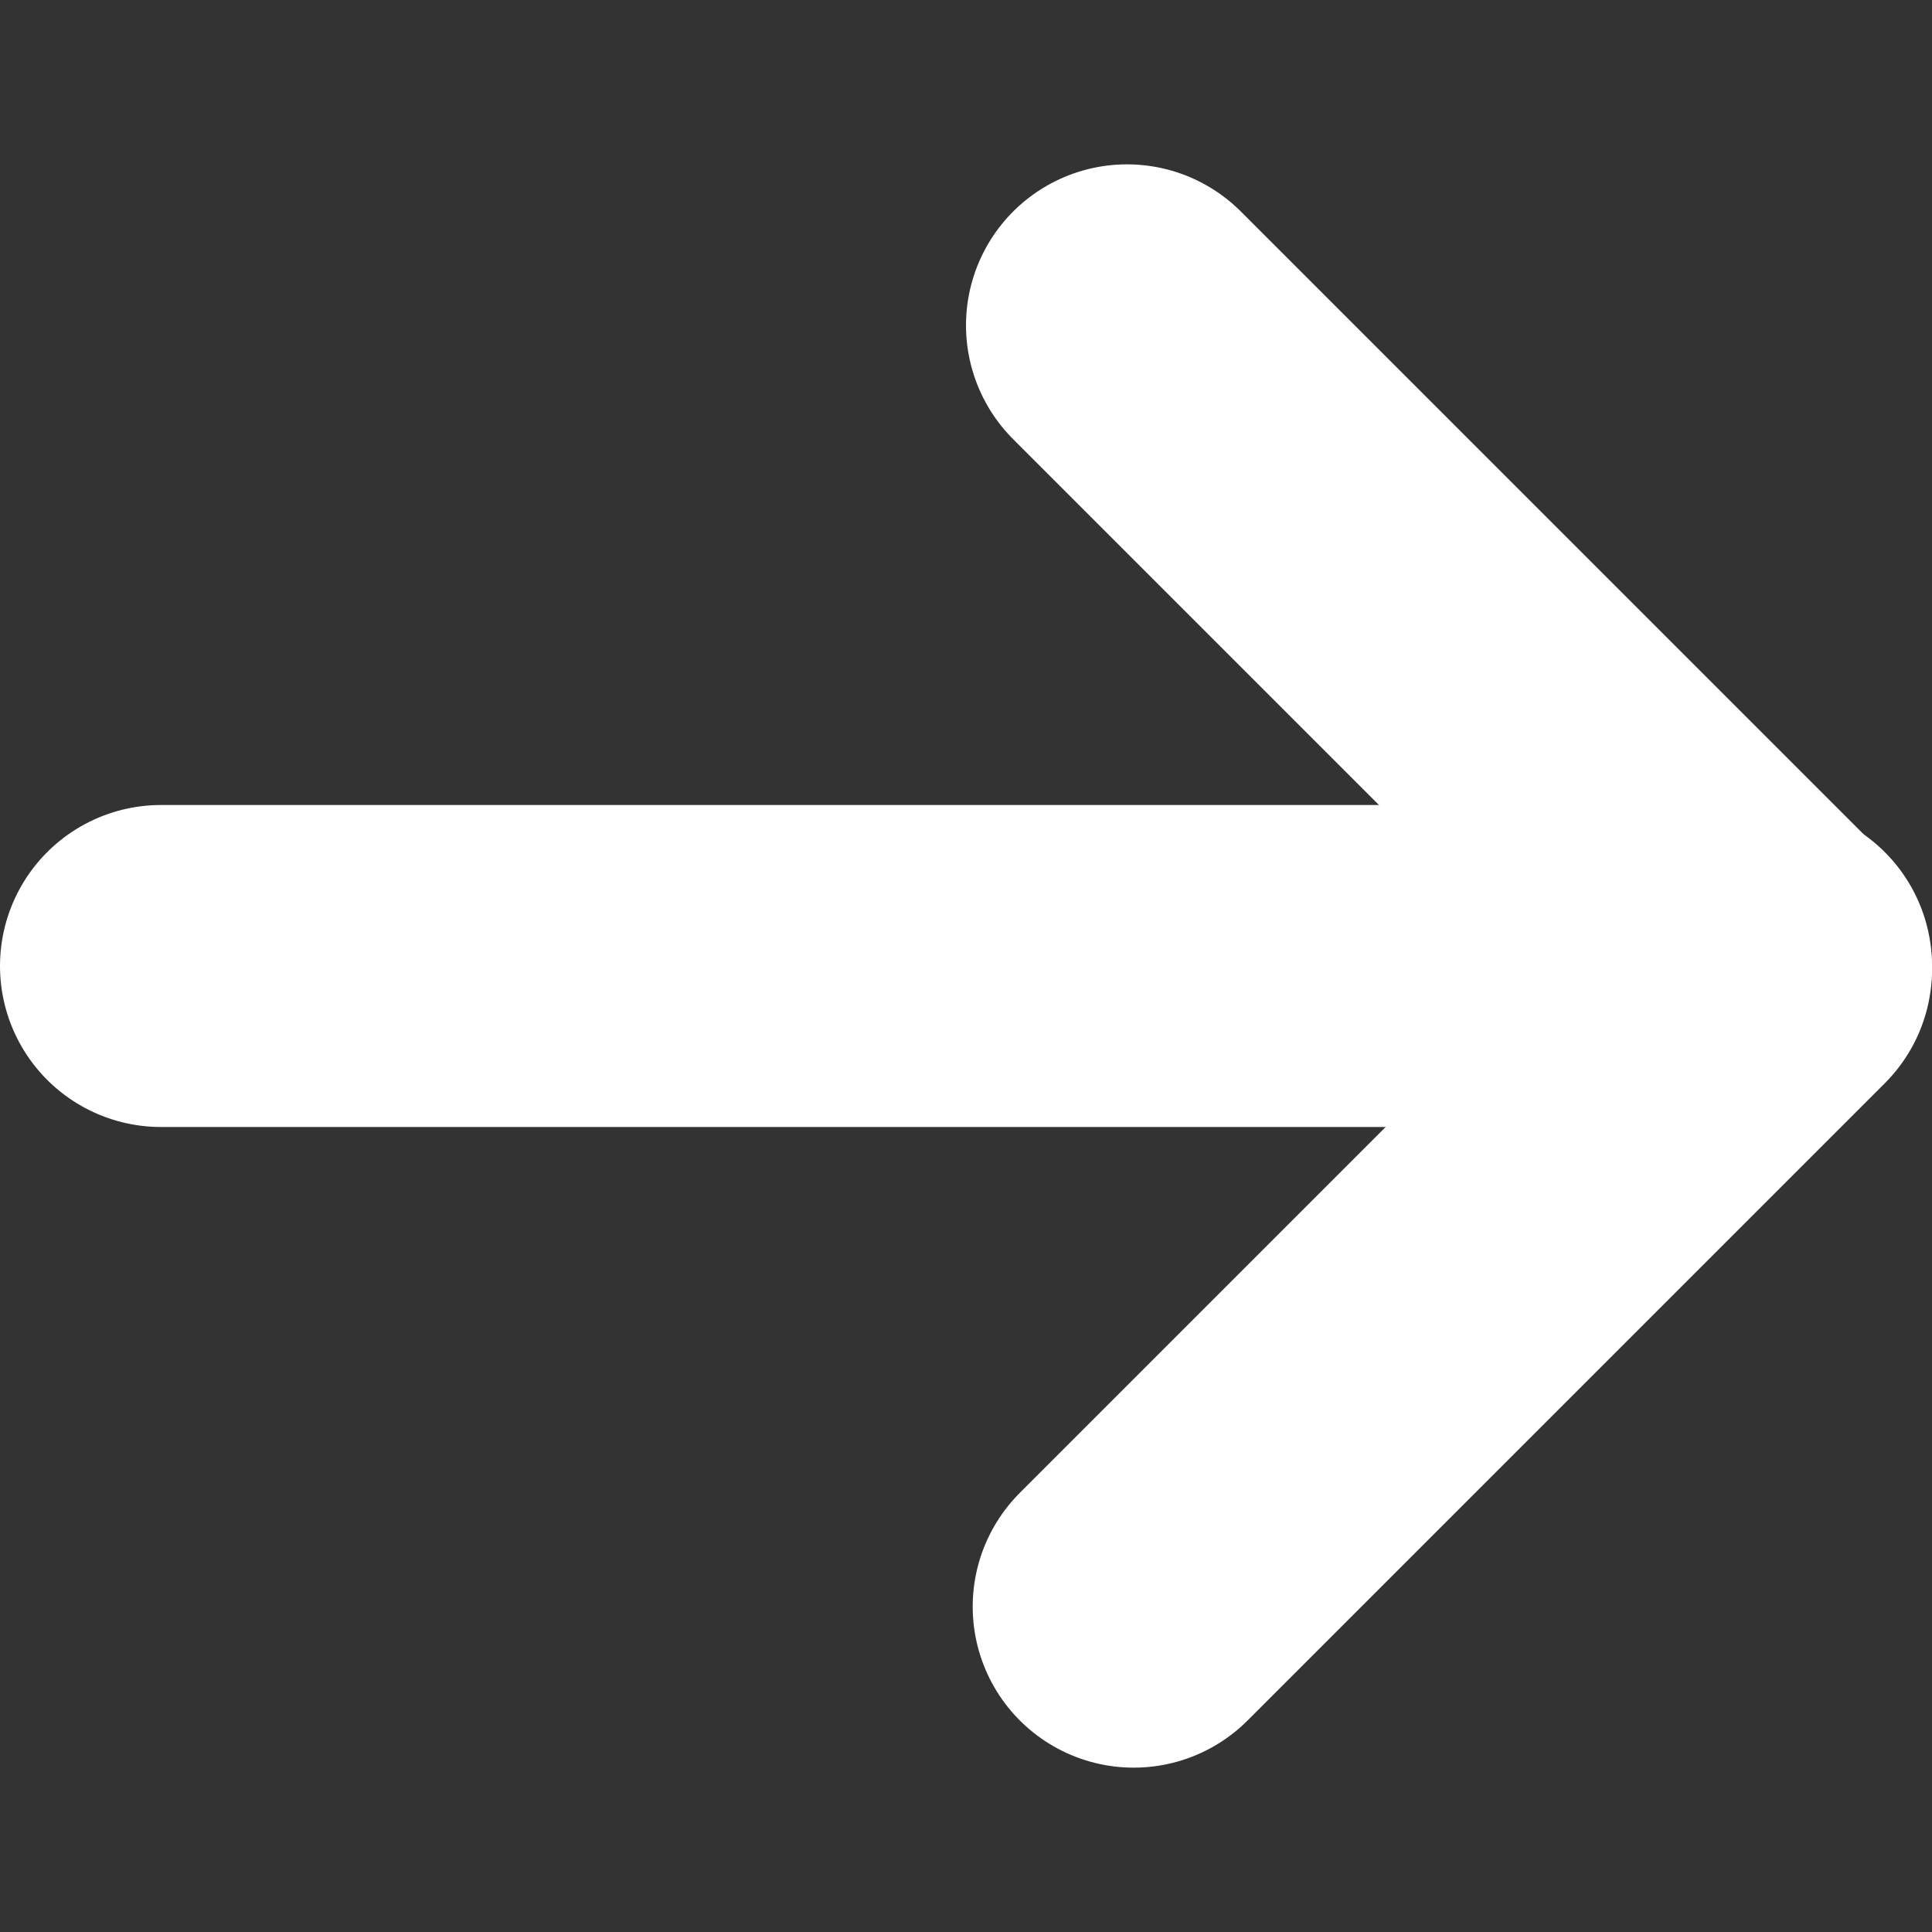 <svg xmlns="http://www.w3.org/2000/svg" viewBox="0 0 60 60">
<rect x="0" y="0" width="60" height="60" fill="#333333" stroke="none"/>
<style type="text/css">
	.icon{
		fill:none;
		stroke:#fff;
		stroke-linecap:round;
		stroke-linejoin:round;
		stroke-width:10;
		}
</style>
<polyline class="icon" points="35,10.104 55,30.104 35.208,49.896 "/>
<line class="icon" x1="55" y1="30" x2="5" y2="30"/>
</svg>
